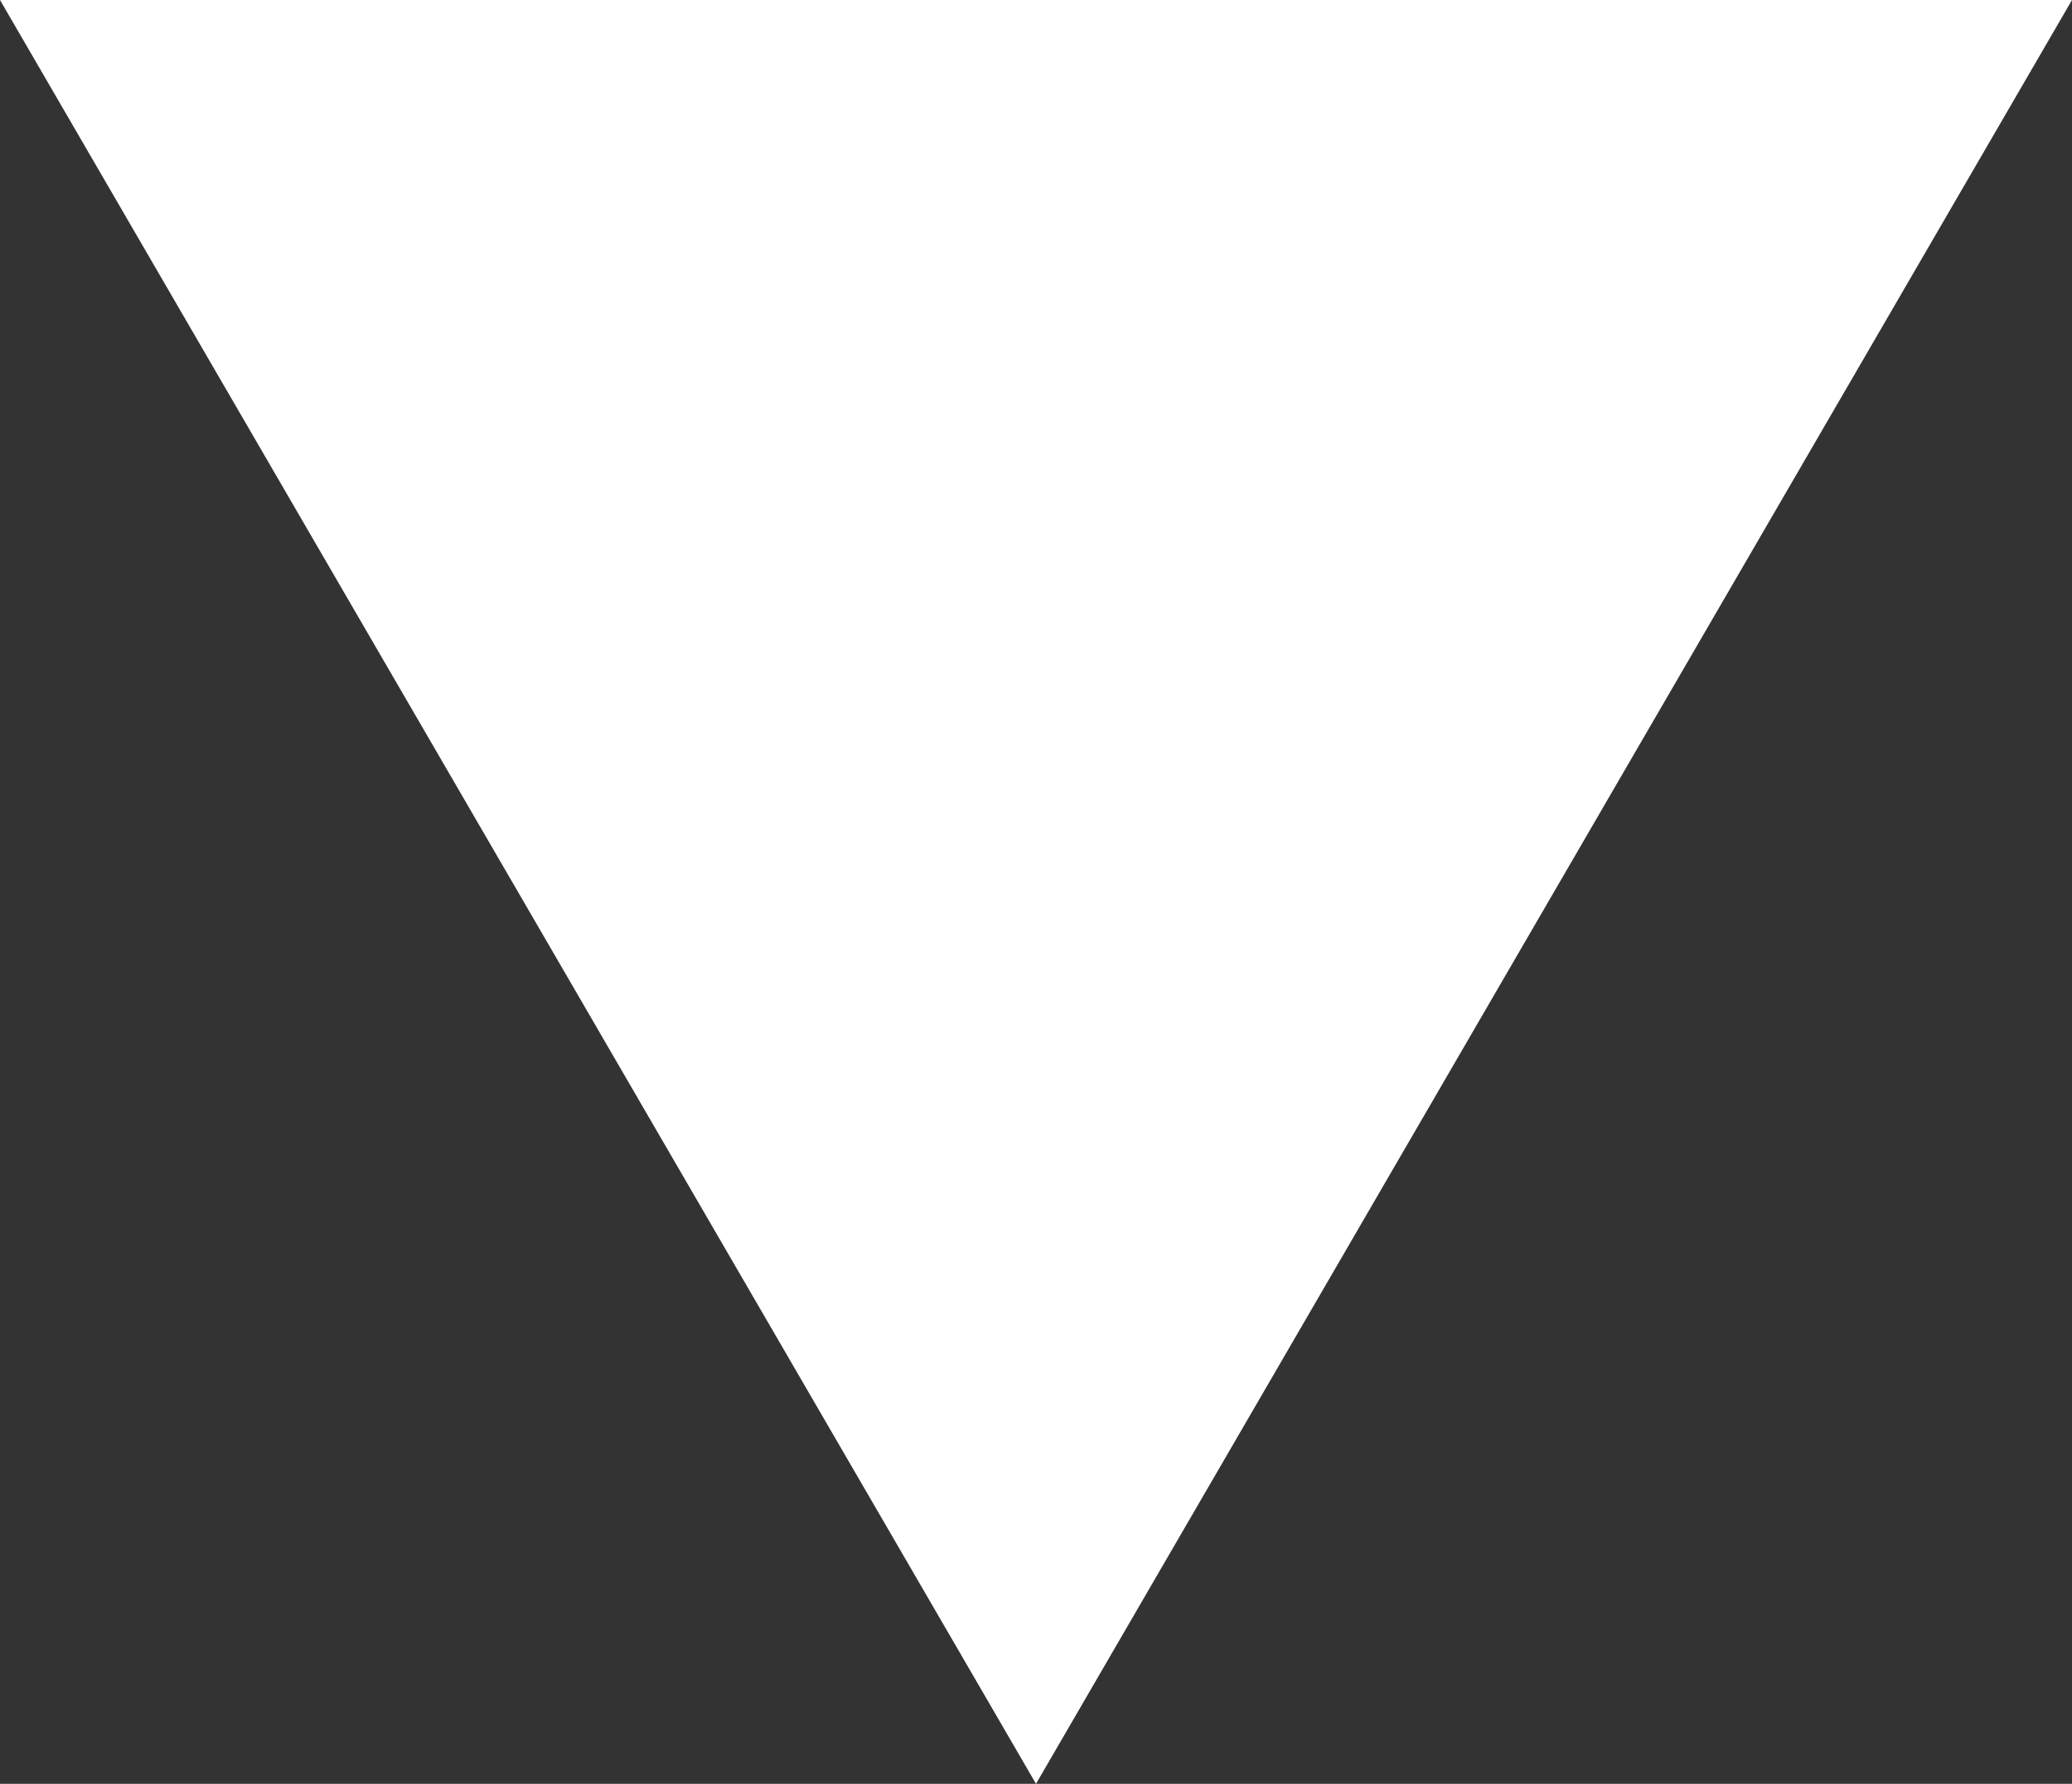 <svg xmlns="http://www.w3.org/2000/svg" width="36" height="31" viewBox="0 0 36 31"><rect x="0" y="0" width="36" height="31" fill="#333333" stroke="none"/><path id="Polygon_16" data-name="Polygon 16" d="M18,0,36,31H0Z" transform="translate(36 31) rotate(180)" fill="#fff"></path></svg>